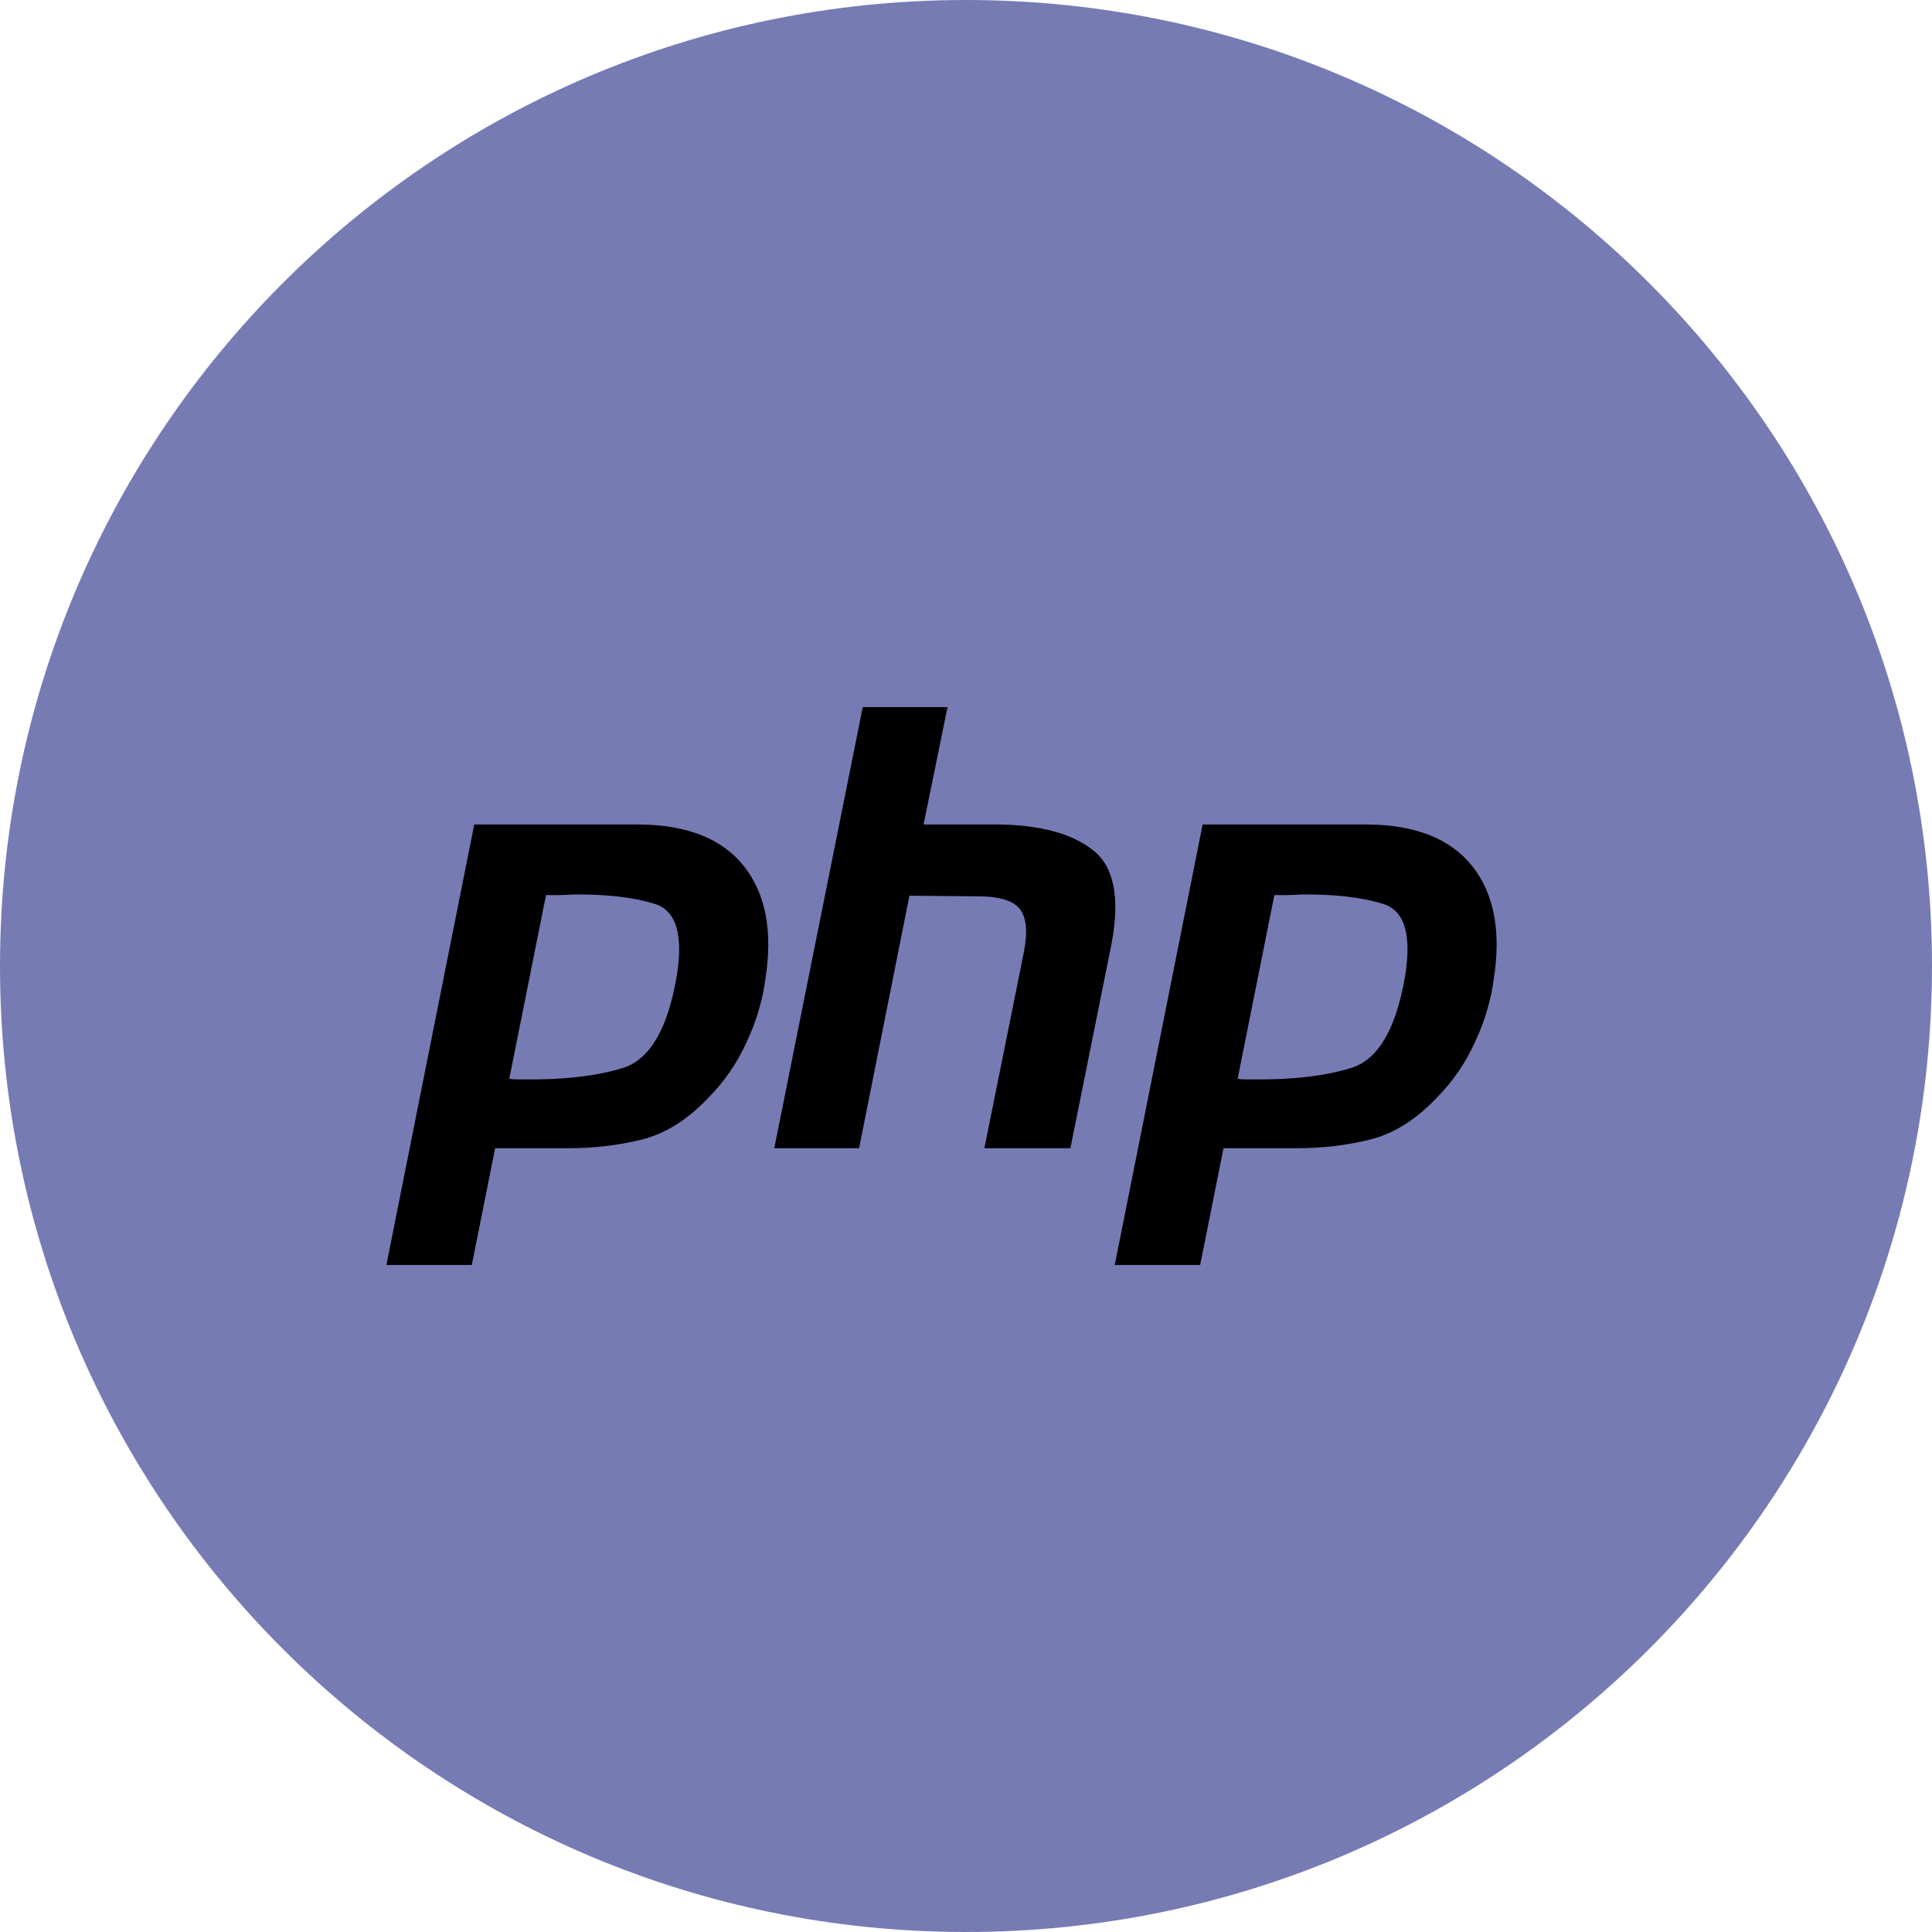 <svg width="50" height="50" viewBox="0 0 50 50" fill="none" xmlns="http://www.w3.org/2000/svg">
<path d="M50 25C50 11.193 38.807 0 25 0C11.193 0 0 11.193 0 25C0 38.807 11.193 50 25 50C38.807 50 50 38.807 50 25Z" fill="#777BB4"/>
<path d="M12.274 21.337H16.535C17.786 21.347 18.692 21.708 19.254 22.418C19.816 23.128 20.001 24.098 19.81 25.328C19.736 25.89 19.572 26.441 19.317 26.981C19.073 27.522 18.735 28.009 18.3 28.444C17.77 28.995 17.203 29.345 16.599 29.494C15.994 29.642 15.369 29.716 14.722 29.716H12.814L12.21 32.737H10L12.274 21.337V21.337ZM14.134 23.149L13.18 27.919C13.244 27.93 13.307 27.935 13.371 27.935C13.445 27.935 13.519 27.935 13.593 27.935C14.611 27.946 15.459 27.845 16.137 27.633C16.816 27.411 17.272 26.637 17.505 25.312C17.696 24.199 17.505 23.558 16.932 23.388C16.37 23.218 15.666 23.139 14.818 23.149C14.691 23.16 14.569 23.165 14.452 23.165C14.346 23.165 14.235 23.165 14.118 23.165L14.134 23.149" fill="black"/>
<path d="M22.328 18.3H24.522L23.902 21.337H25.874C26.955 21.358 27.76 21.581 28.29 22.005C28.831 22.429 28.99 23.234 28.767 24.422L27.702 29.716H25.476L26.494 24.66C26.6 24.13 26.568 23.754 26.398 23.531C26.229 23.308 25.863 23.197 25.301 23.197L23.536 23.181L22.233 29.716H20.038L22.328 18.3Z" fill="black"/>
<path d="M31.124 21.337H35.385C36.635 21.347 37.542 21.708 38.104 22.418C38.666 23.128 38.851 24.098 38.66 25.328C38.586 25.89 38.422 26.441 38.167 26.981C37.923 27.522 37.584 28.009 37.15 28.444C36.62 28.995 36.053 29.345 35.448 29.494C34.844 29.642 34.219 29.716 33.572 29.716H31.664L31.06 32.737H28.85L31.124 21.337V21.337ZM32.984 23.149L32.03 27.919C32.093 27.93 32.157 27.935 32.221 27.935C32.295 27.935 32.369 27.935 32.443 27.935C33.461 27.946 34.309 27.845 34.987 27.633C35.666 27.411 36.121 26.637 36.355 25.312C36.545 24.199 36.355 23.558 35.782 23.388C35.22 23.218 34.516 23.139 33.668 23.149C33.54 23.16 33.419 23.165 33.302 23.165C33.196 23.165 33.085 23.165 32.968 23.165L32.984 23.149" fill="black"/>
</svg>
